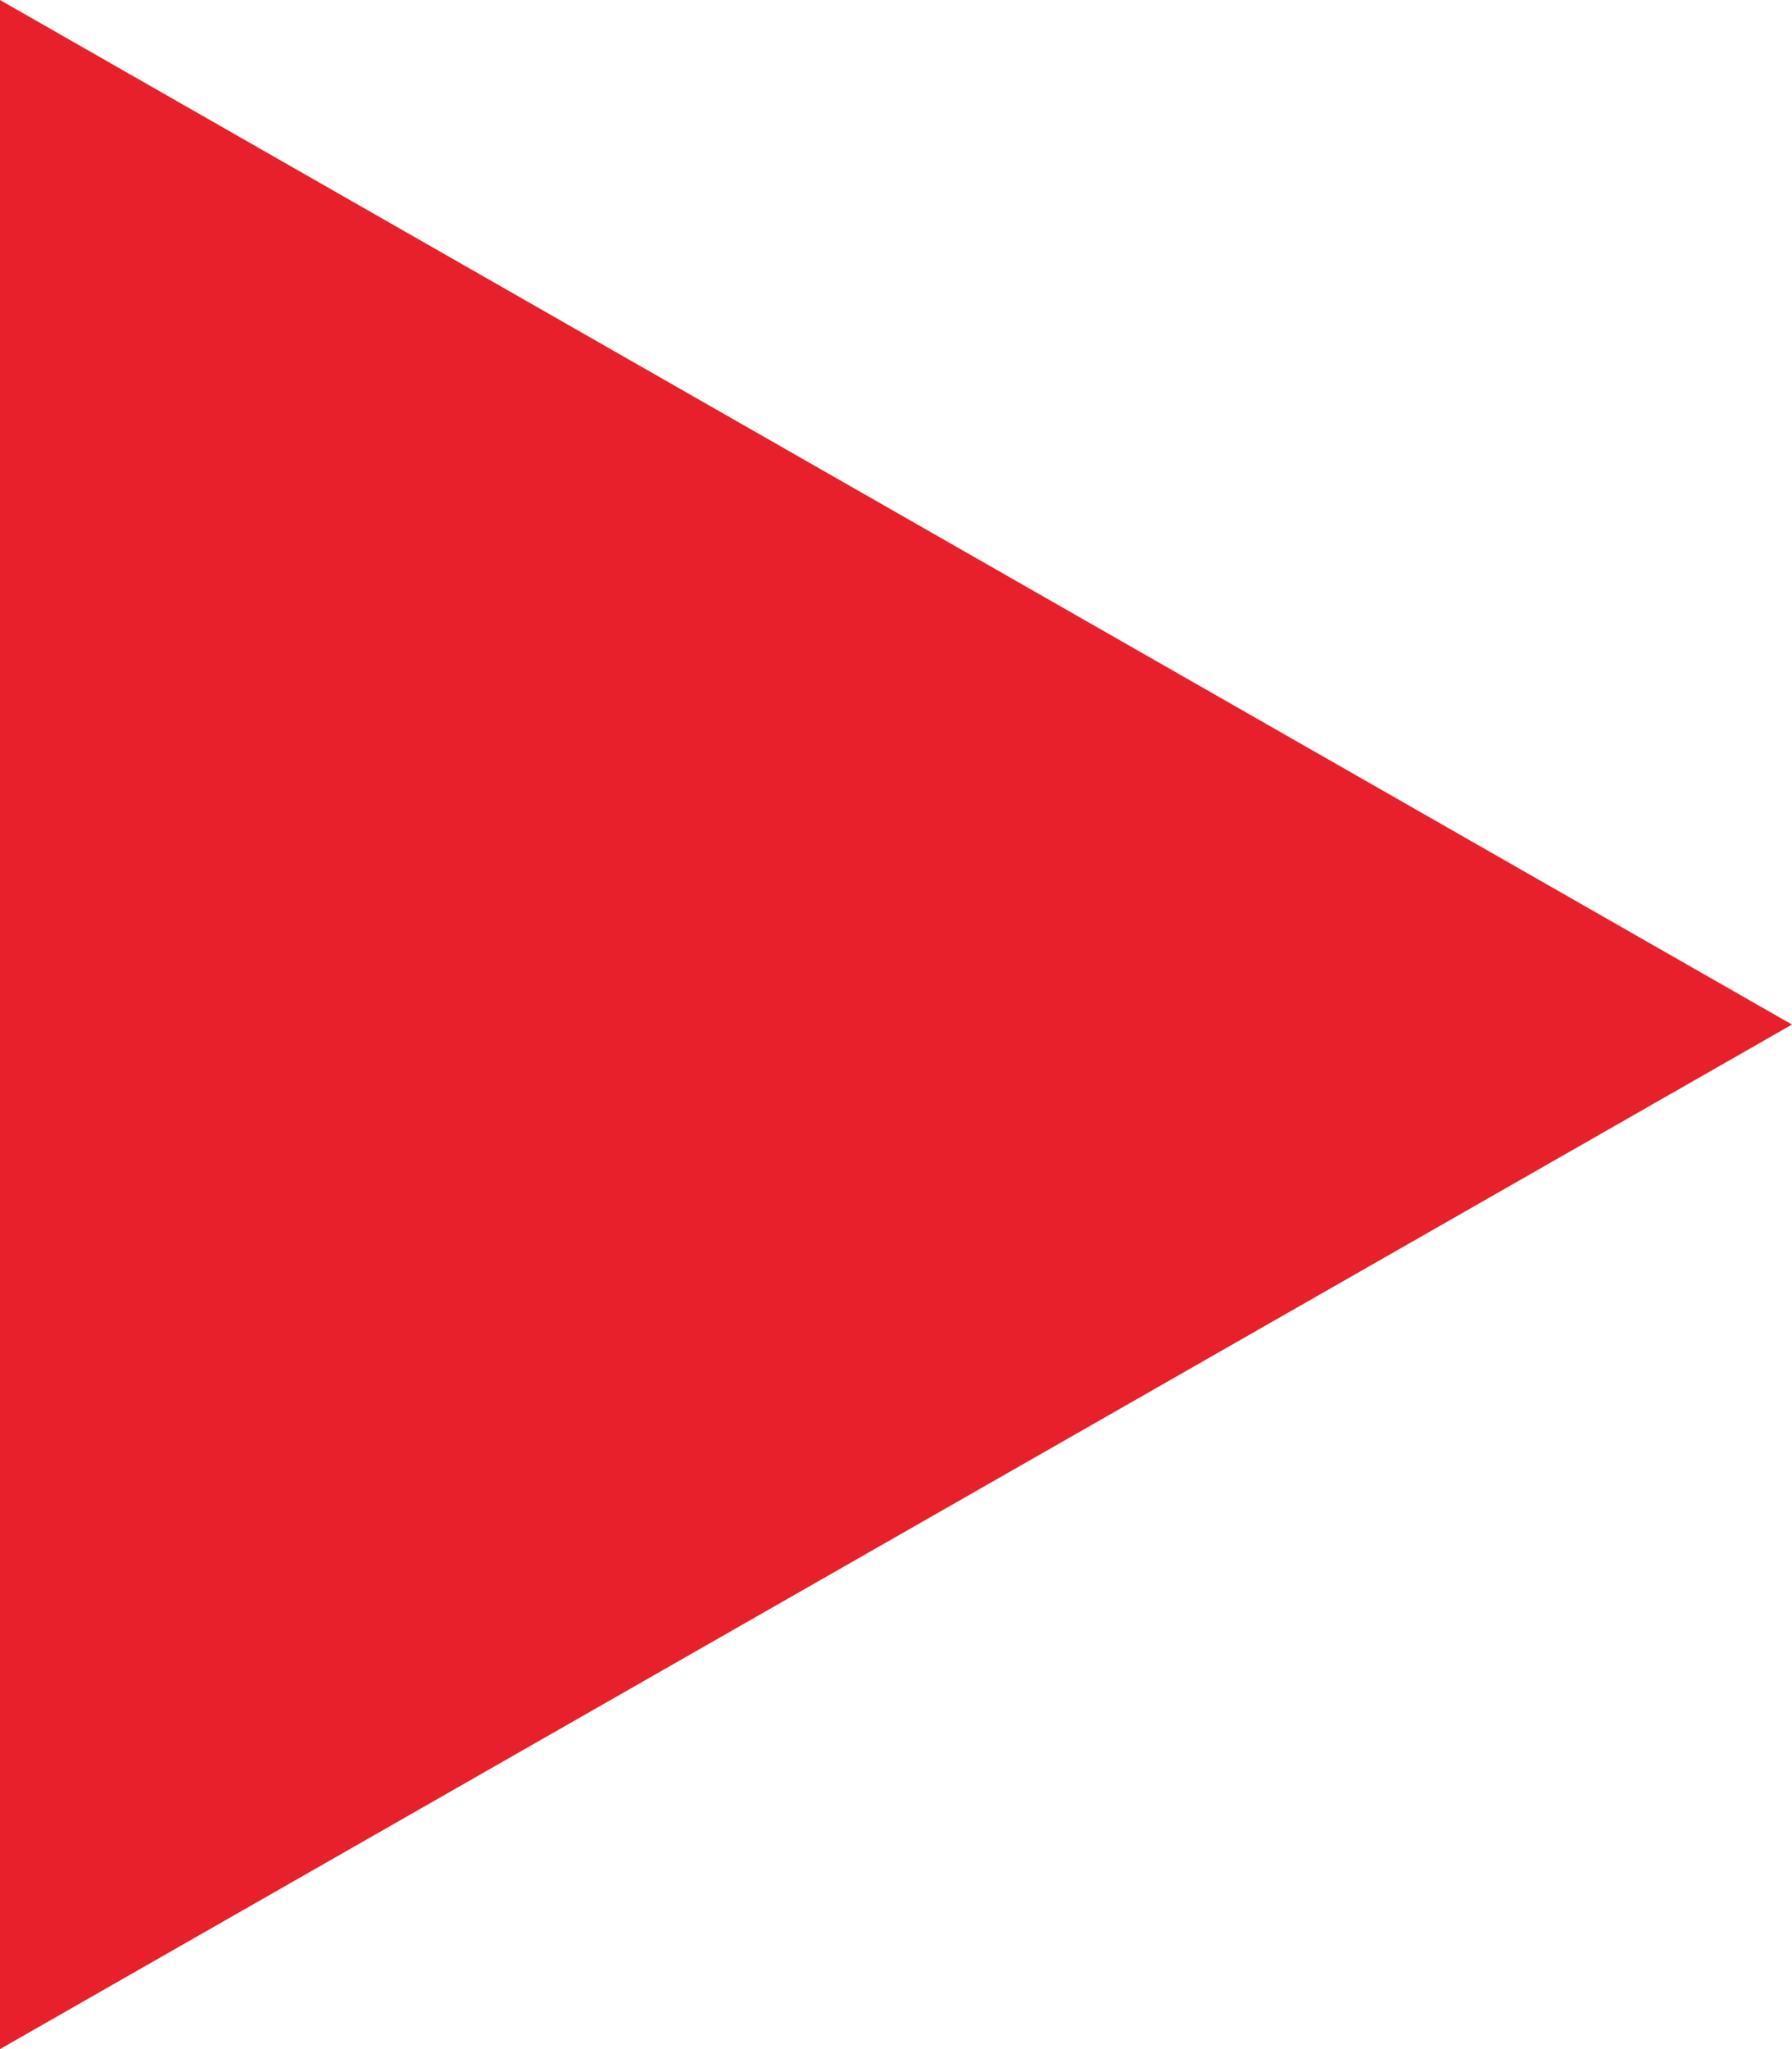 <?xml version="1.0" encoding="UTF-8"?>
<svg xmlns="http://www.w3.org/2000/svg" width="7" height="8" viewBox="0 0 7 8" fill="none">
  <path d="M7 4L-1.27146e-07 1.70857e-07L-4.76837e-07 8L7 4Z" fill="#E8202C"></path>
</svg>
